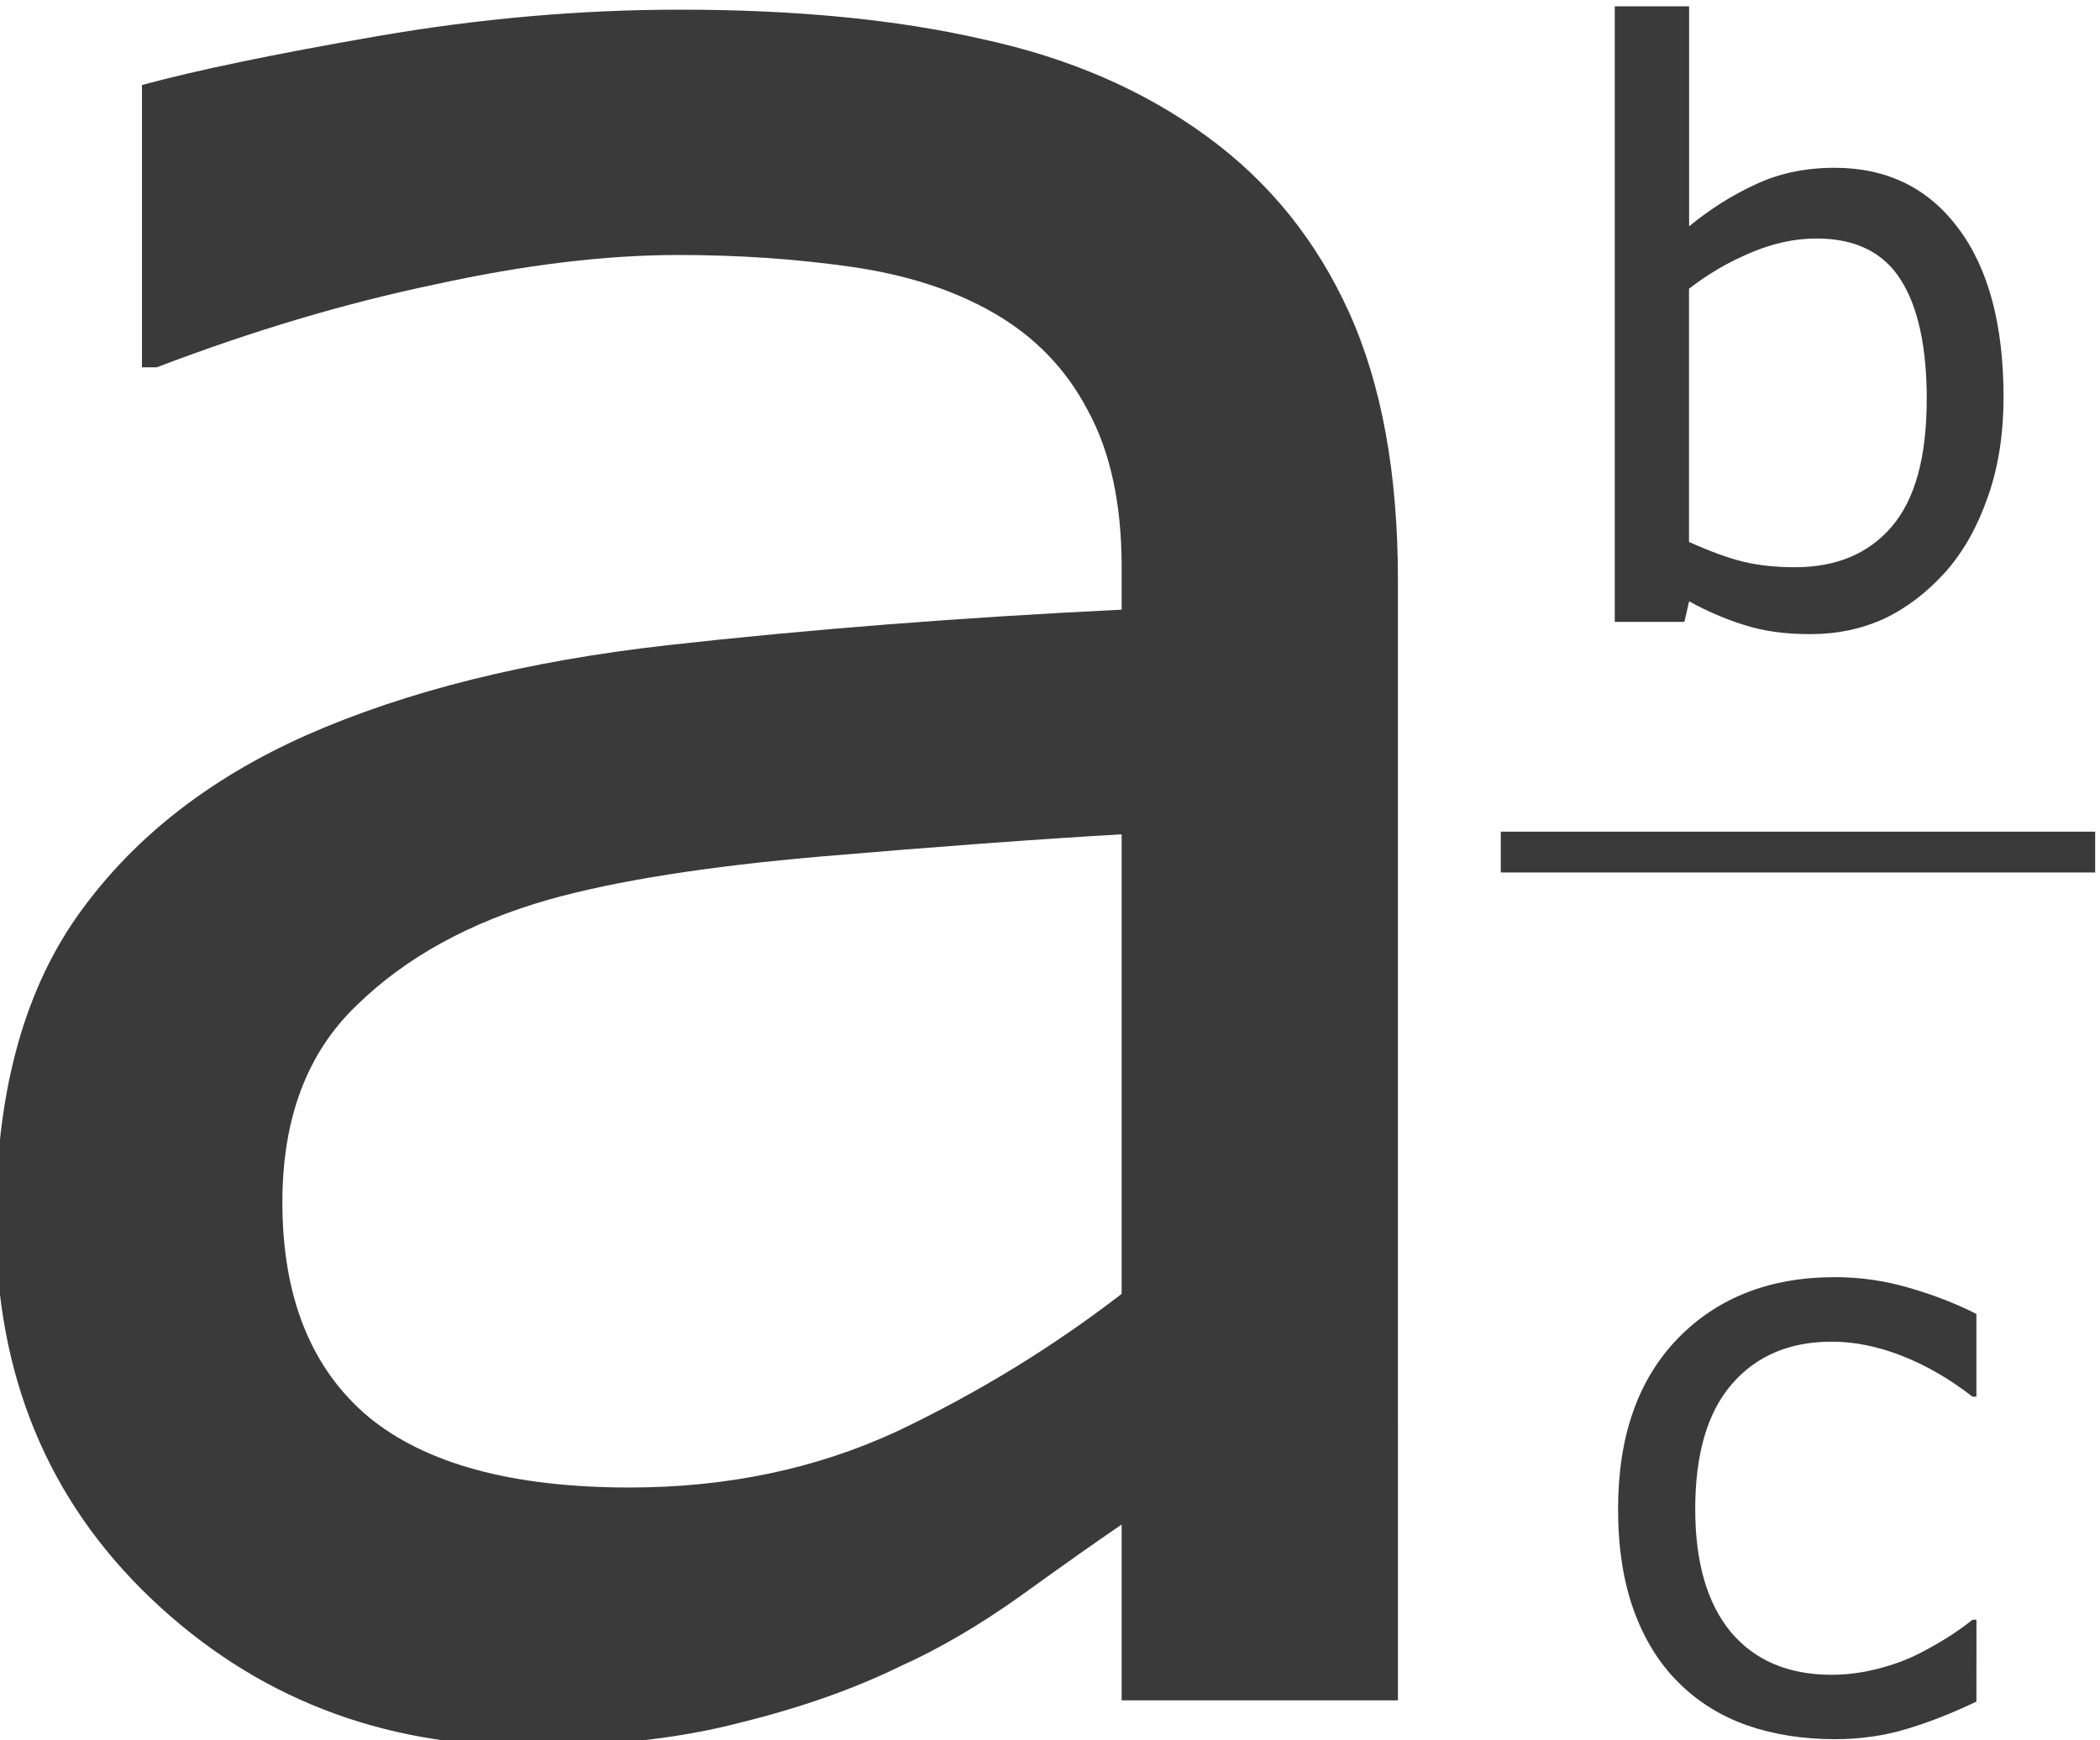 <?xml version="1.0" encoding="UTF-8" standalone="no"?>
<!-- Created with Inkscape (http://www.inkscape.org/) -->

<svg
   xmlns:dc="http://purl.org/dc/elements/1.1/"
   xmlns:cc="http://creativecommons.org/ns#"
   xmlns:rdf="http://www.w3.org/1999/02/22-rdf-syntax-ns#"
   xmlns:svg="http://www.w3.org/2000/svg"
   xmlns="http://www.w3.org/2000/svg"
   xmlns:sodipodi="http://sodipodi.sourceforge.net/DTD/sodipodi-0.dtd"
   xmlns:inkscape="http://www.inkscape.org/namespaces/inkscape"
   version="1.1"
   id="svg2"
   xml:space="preserve"
   width="48.037"
   height="39.801"
   viewBox="0 0 48.037 39.801"
   sodipodi:docname="19-1-01-Numero Mixto-150.svg"
   inkscape:version="0.92.3 (unknown)"><defs
     id="defs6"><clipPath
       clipPathUnits="userSpaceOnUse"
       id="clipPath18"><path
         d="M 0,0 H 595 V 841.8 H 0 Z"
         id="path16"
         inkscape:connector-curvature="0"
         style="clip-rule:evenodd" /></clipPath><clipPath
       clipPathUnits="userSpaceOnUse"
       id="clipPath44"><path
         d="m 73.7,102 h 476 v 639 h -476 z"
         id="path42"
         inkscape:connector-curvature="0"
         style="clip-rule:evenodd" /></clipPath></defs><sodipodi:namedview
     pagecolor="#ffffff"
     bordercolor="#666666"
     borderopacity="1"
     objecttolerance="10"
     gridtolerance="10"
     guidetolerance="10"
     inkscape:pageopacity="0"
     inkscape:pageshadow="2"
     inkscape:window-width="1920"
     inkscape:window-height="1027"
     id="namedview4"
     showgrid="false"
     fit-margin-top="0"
     fit-margin-left="0"
     fit-margin-right="0"
     fit-margin-bottom="0"
     inkscape:zoom="5.8303845"
     inkscape:cx="50.001967"
     inkscape:cy="-6.4186486"
     inkscape:window-x="0"
     inkscape:window-y="0"
     inkscape:window-maximized="1"
     inkscape:current-layer="g10" /><g
     id="g10"
     inkscape:groupmode="layer"
     inkscape:label="19-1-01-Numero Mixto"
     transform="matrix(1.333,0,0,-1.333,-395.296,576.481)"><g
       aria-label="a"
       transform="scale(1,-1)"
       style="font-variant:normal;font-weight:normal;font-size:51.928px;font-family:Verdana;-inkscape-font-specification:Verdana;writing-mode:lr-tb;fill:#3a3a3a;fill-opacity:1;fill-rule:nonzero;stroke:none;stroke-width:1"
       id="text50"><path
         d="m 320.535,-403.296 h -4.741 v -3.017 q -0.634,0.431 -1.724,1.217 -1.065,0.761 -2.079,1.217 -1.192,0.583 -2.738,0.964 -1.547,0.406 -3.626,0.406 -3.829,0 -6.491,-2.536 -2.662,-2.536 -2.662,-6.466 0,-3.22 1.369,-5.198 1.395,-2.003 3.955,-3.144 2.586,-1.141 6.212,-1.547 3.626,-0.406 7.784,-0.609 v -0.735 q 0,-1.623 -0.583,-2.688 -0.558,-1.065 -1.623,-1.673 -1.014,-0.583 -2.434,-0.786 -1.42,-0.203 -2.967,-0.203 -1.876,0 -4.184,0.507 -2.307,0.482 -4.767,1.42 h -0.254 v -4.843 q 1.395,-0.38 4.032,-0.837 2.637,-0.456 5.198,-0.456 2.992,0 5.198,0.507 2.231,0.482 3.854,1.673 1.597,1.166 2.434,3.017 0.837,1.851 0.837,4.589 z m -4.741,-6.973 v -7.886 q -2.181,0.127 -5.147,0.38 -2.941,0.254 -4.665,0.735 -2.054,0.583 -3.322,1.826 -1.268,1.217 -1.268,3.372 0,2.434 1.471,3.677 1.471,1.217 4.488,1.217 2.51,0 4.589,-0.964 2.079,-0.989 3.854,-2.358 z"
         style="stroke-width:1;fill:#3a3a3a;fill-opacity:1"
         id="path907" /></g><g
       aria-label="b"
       transform="scale(1,-1)"
       style="font-variant:normal;font-weight:normal;font-size:13.9px;font-family:Verdana;-inkscape-font-specification:Verdana;writing-mode:lr-tb;fill:#3a3a3a;fill-opacity:1;fill-rule:nonzero;stroke:none"
       id="text56"><path
         d="m 330.927,-425.648 q 0,0.95 -0.271,1.71 -0.265,0.76 -0.719,1.276 -0.482,0.536 -1.059,0.808 -0.577,0.265 -1.269,0.265 -0.645,0 -1.127,-0.156 -0.482,-0.149 -0.95,-0.407 l -0.081,0.353 h -1.195 v -10.561 h 1.276 v 3.774 q 0.536,-0.441 1.14,-0.719 0.604,-0.285 1.357,-0.285 1.344,0 2.118,1.032 0.781,1.032 0.781,2.912 z m -1.317,0.034 q 0,-1.357 -0.448,-2.057 -0.448,-0.706 -1.446,-0.706 -0.557,0 -1.127,0.244 -0.57,0.238 -1.059,0.618 v 4.344 q 0.543,0.244 0.93,0.339 0.394,0.095 0.889,0.095 1.059,0 1.656,-0.692 0.604,-0.699 0.604,-2.185 z"
         style="fill:#3a3a3a;fill-opacity:1"
         id="path904" /></g><path
       d="m 322.3,417.5 h 10.2 v 0.7 h -10.2 z"
       style="fill:#3a3a3a;fill-opacity:1;fill-rule:evenodd;stroke:none"
       id="path58"
       inkscape:connector-curvature="0" /><g
       aria-label="c"
       transform="scale(1,-1)"
       style="font-variant:normal;font-weight:normal;font-size:13.9px;font-family:Verdana;-inkscape-font-specification:Verdana;writing-mode:lr-tb;fill:#3a3a3a;fill-opacity:1;fill-rule:nonzero;stroke:none"
       id="text64"><path
         d="m 330.462,-403.275 q -0.638,0.305 -1.215,0.475 -0.57,0.17 -1.215,0.17 -0.821,0 -1.507,-0.238 -0.685,-0.244 -1.174,-0.733 -0.495,-0.489 -0.767,-1.235 -0.271,-0.747 -0.271,-1.744 0,-1.86 1.018,-2.918 1.025,-1.059 2.701,-1.059 0.652,0 1.276,0.183 0.631,0.183 1.154,0.448 v 1.419 h -0.068 q -0.584,-0.455 -1.208,-0.699 -0.618,-0.244 -1.208,-0.244 -1.086,0 -1.717,0.733 -0.624,0.726 -0.624,2.138 0,1.371 0.611,2.111 0.618,0.733 1.731,0.733 0.387,0 0.787,-0.102 0.4,-0.102 0.719,-0.265 0.278,-0.143 0.523,-0.299 0.244,-0.163 0.387,-0.278 h 0.068 z"
         style="fill:#3a3a3a;fill-opacity:1"
         id="path901" /></g></g></svg>